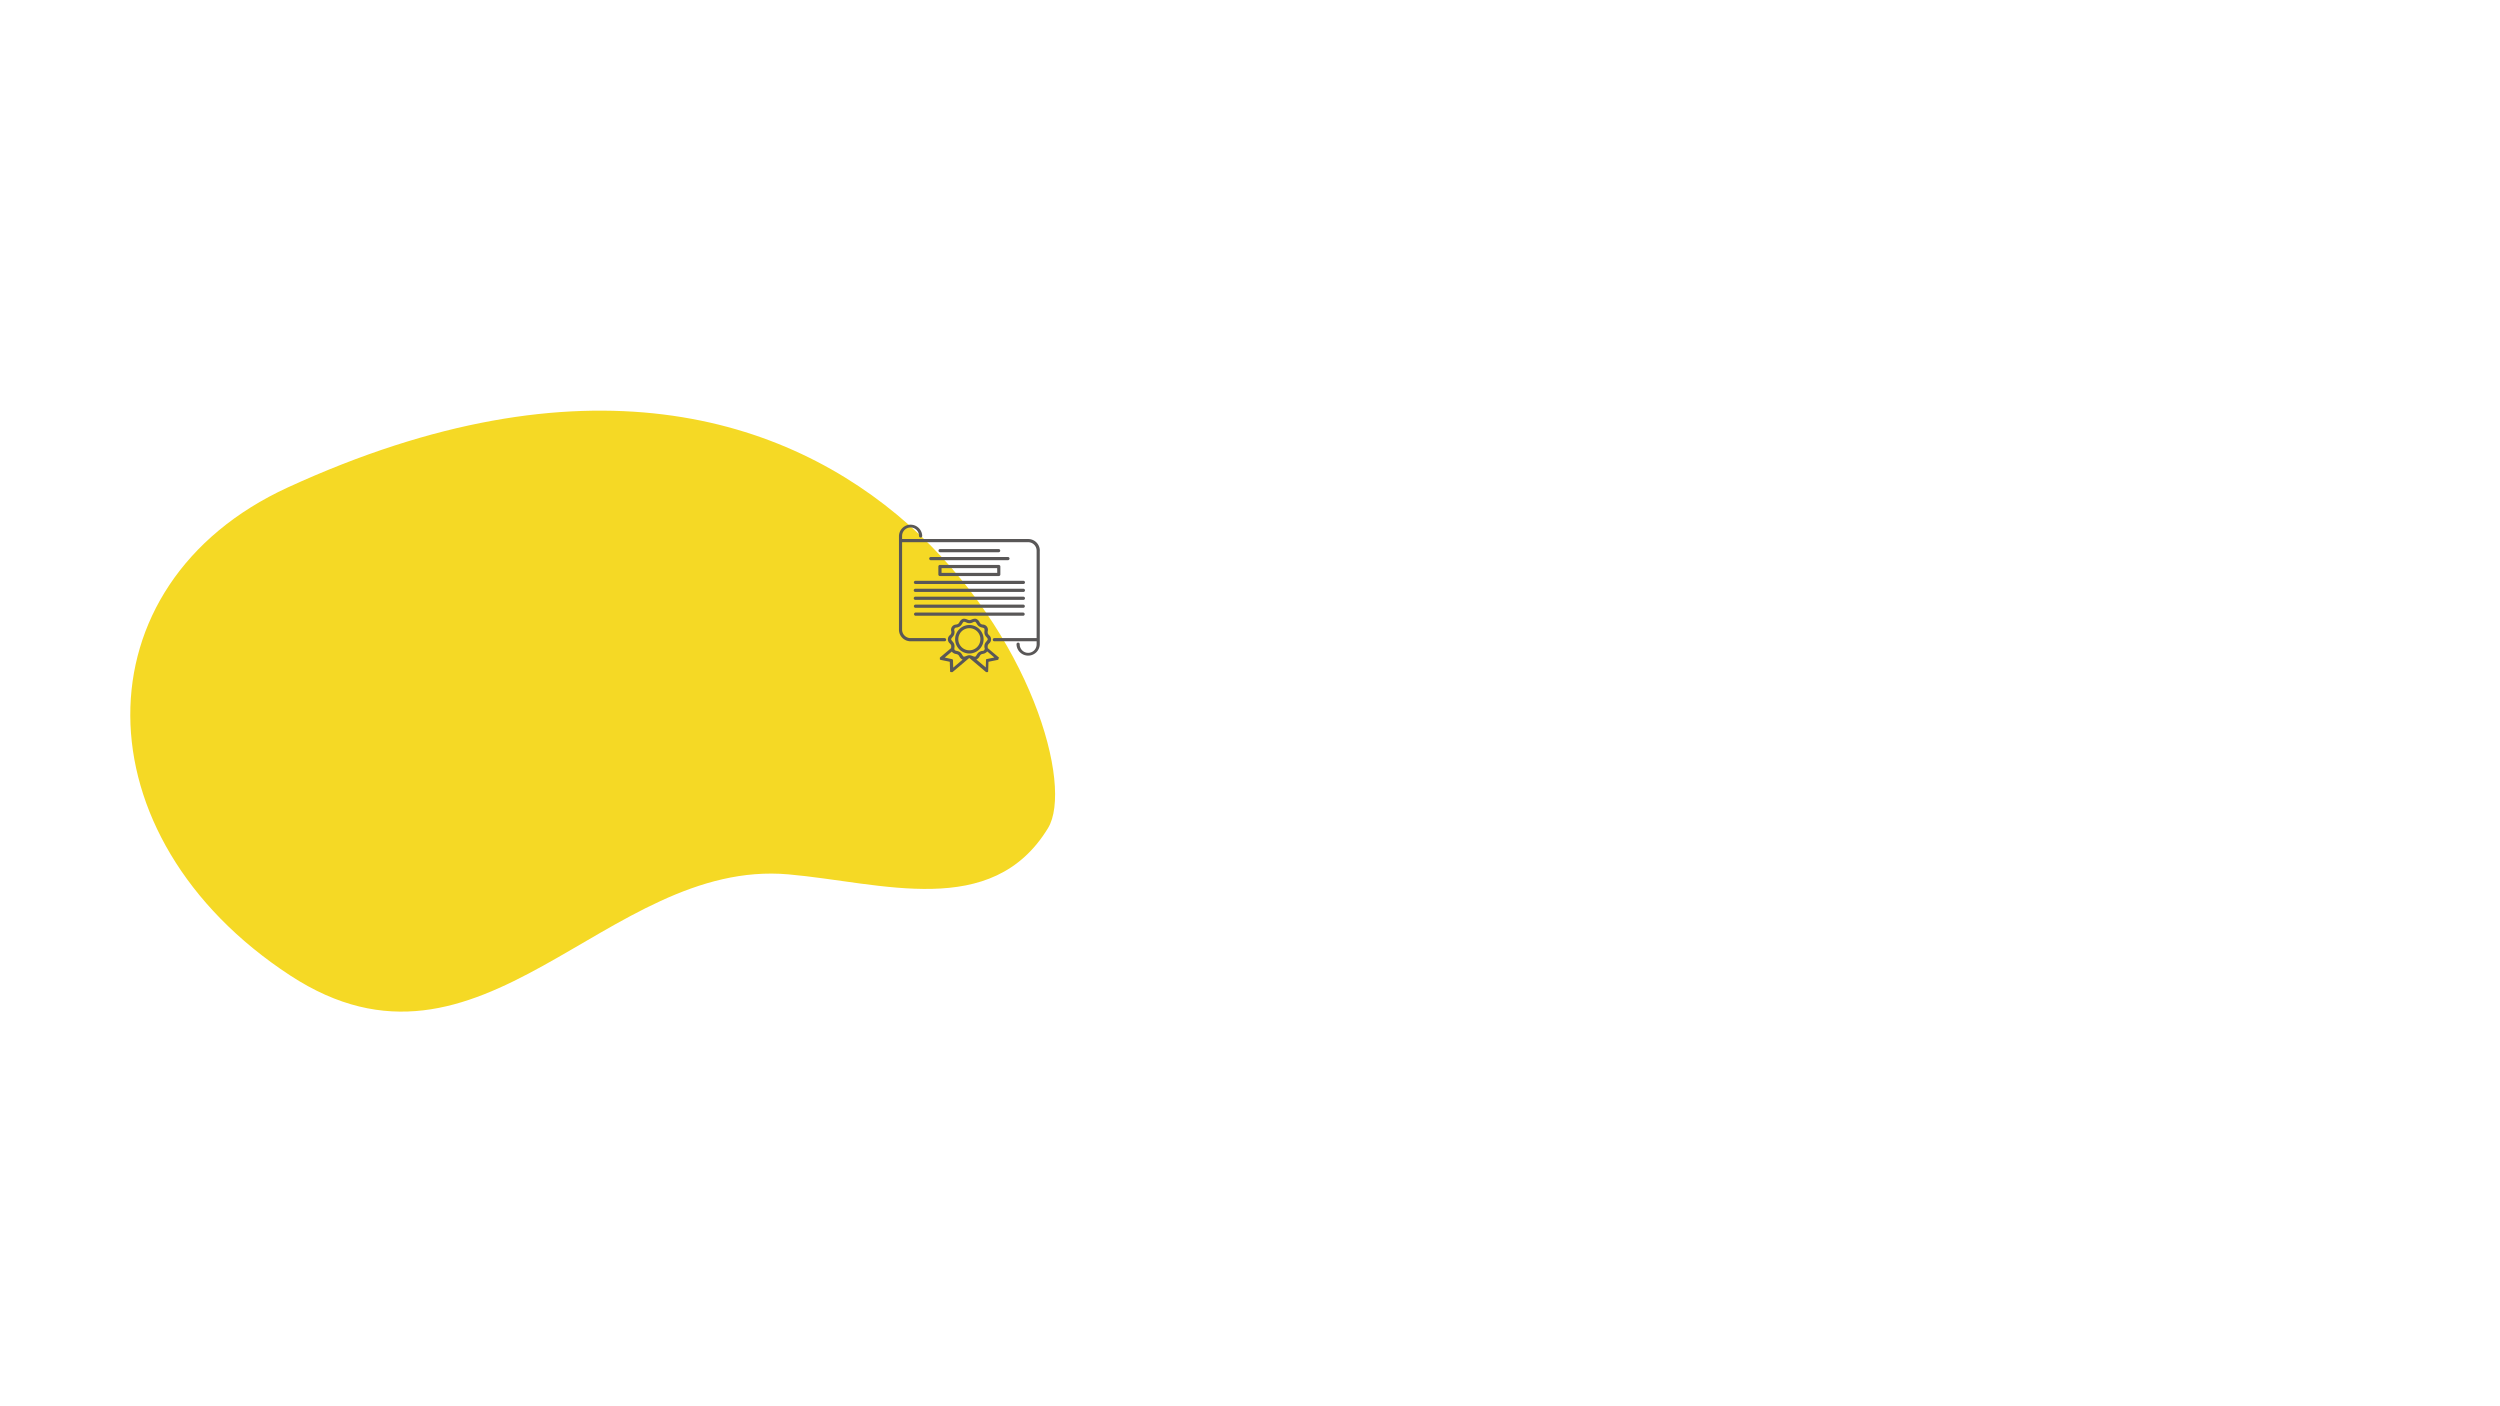 <svg id="图层_1" data-name="图层 1" xmlns="http://www.w3.org/2000/svg" viewBox="0 0 1920 1080"><defs><style>.cls-1{fill:#f5d925;}.cls-2{fill:none;}.cls-3{fill:#595757;}</style></defs><title>aluhouse-科技研发 英文繁体</title><path class="cls-1" d="M804.87,636c-43.12,70.73-127.79,41.83-199.33,35.51-140.27-12.38-235.38,174-382.65,77.66C59.83,642.54,59,448.77,221.11,374.32,674.88,166,844,571.8,804.87,636Z"/><path class="cls-2" d="M736.81,504.17a5.3,5.3,0,0,0-1-1.31,5.23,5.23,0,0,0-1.58-.56,5.07,5.07,0,0,1-3.12-1.65,1.07,1.07,0,0,1-.13-.19,1.07,1.07,0,0,0,.13.19,5.07,5.07,0,0,0,3.12,1.65,5.23,5.23,0,0,1,1.58.56,5.3,5.3,0,0,1,1,1.31,5.24,5.24,0,0,0,2.48,2.46l-2.14,1.82,2.14-1.82A5.2,5.2,0,0,1,736.81,504.17Z"/><path class="cls-2" d="M752.92,490.08a8.55,8.55,0,0,0-5.15-7A8.55,8.55,0,0,1,752.92,490.08Z"/><path class="cls-2" d="M752.13,504.17a9.41,9.41,0,0,1,.67-1,9.41,9.41,0,0,0-.67,1,5.22,5.22,0,0,1-2.49,2.46A5.22,5.22,0,0,0,752.13,504.17Z"/><path class="cls-2" d="M751.68,500.88a7.05,7.05,0,0,1,2.42-1,3.6,3.6,0,0,0,1.75-.71,3.79,3.79,0,0,0,.14-1.86,7,7,0,0,1,.16-2.61,6.53,6.53,0,0,1,1.37-2.14c.5-.6,1-1.21,1-1.66s-.51-1.05-1-1.65a6.53,6.53,0,0,1-1.37-2.14,7,7,0,0,1-.16-2.61,3.79,3.79,0,0,0-.14-1.86,3.6,3.6,0,0,0-1.75-.71,7.05,7.05,0,0,1-2.42-1,6.82,6.82,0,0,1-1.63-2c-.39-.62-.83-1.32-1.23-1.46l-.2,0A5.14,5.14,0,0,0,747,478a5.35,5.35,0,0,1-5.15,0,5.14,5.14,0,0,0-1.58-.47l-.19,0c-.41.14-.85.84-1.24,1.46a6.66,6.66,0,0,1-1.63,2,7.05,7.05,0,0,1-2.42,1,3.6,3.6,0,0,0-1.74.71,3.79,3.79,0,0,0-.14,1.86,7,7,0,0,1-.16,2.61,6.81,6.81,0,0,1-1.37,2.14c-.5.59-1,1.21-1,1.65s.51,1.06,1,1.66a6.69,6.69,0,0,1,1.37,2.14,7,7,0,0,1,.16,2.61,3.79,3.79,0,0,0,.14,1.86,3.6,3.6,0,0,0,1.75.71,6.93,6.93,0,0,1,2.41,1,6.7,6.7,0,0,1,1.64,2c.39.62.83,1.32,1.23,1.45a.64.64,0,0,0,.2,0,5.14,5.14,0,0,0,1.58-.47c.44-.18.9-.34,1.36-.48h0a4.2,4.2,0,0,1,2.33,0h0a11.73,11.73,0,0,1,1.37.48,5.09,5.09,0,0,0,1.57.47.64.64,0,0,0,.2,0c.41-.13.85-.83,1.23-1.45A7,7,0,0,1,751.68,500.88Zm-7.21,1a10.95,10.95,0,1,1,10.94-10.95h0A11,11,0,0,1,744.47,501.89Z"/><polygon class="cls-2" points="758.69 501.07 763.37 505.03 763.37 505.03 758.69 501.07"/><path class="cls-3" d="M798.58,422.9h0a8.92,8.92,0,0,0-8.9-8.93H692.81v-2.37a6.48,6.48,0,0,1,13,0,1.23,1.23,0,0,0,2.46,0,8.94,8.94,0,0,0-17.87,0v3.6h0v68.37h0a8.93,8.93,0,0,0,8.93,8.94h26.07a1.23,1.23,0,0,0,0-2.46H699.29a6,6,0,0,1-1.73-.23,6.5,6.5,0,0,1-4.75-6.24h0V416.41h96.83a6.39,6.39,0,0,1,1.73.24,6.48,6.48,0,0,1,4.75,6.23h0v67.18H763.57a1.23,1.23,0,0,0,0,2.45h32.56v2.37a6.49,6.49,0,0,1-13,0,1.23,1.23,0,1,0-2.45,0,8.94,8.94,0,0,0,17.87,0v-3.6h0V422.9Z"/><path class="cls-3" d="M767.06,424.12a1.23,1.23,0,0,0,0-2.45H721.88a1.23,1.23,0,0,0,0,2.45Z"/><path class="cls-3" d="M713.63,429a1.23,1.23,0,0,0,1.22,1.23h59.24a1.23,1.23,0,0,0,0-2.46H714.85a1.23,1.23,0,0,0-1.22,1.23Z"/><path class="cls-3" d="M721.88,433.86a1.22,1.22,0,0,0-1.22,1.23v6.09a1.21,1.21,0,0,0,1.22,1.23h45.18a1.22,1.22,0,0,0,1.22-1.22h0v-6.09a1.23,1.23,0,0,0-1.22-1.23Zm44,6.1H723.11v-3.65h42.72Z"/><path class="cls-3" d="M701.86,447.28a1.23,1.23,0,0,0,1.23,1.23h82.76a1.23,1.23,0,1,0,0-2.45H703.09a1.22,1.22,0,0,0-1.23,1.22Z"/><path class="cls-3" d="M703.09,454.61h82.76a1.23,1.23,0,1,0,0-2.45H703.09a1.23,1.23,0,1,0,0,2.45Z"/><path class="cls-3" d="M703.09,460.71h82.76a1.23,1.23,0,1,0,0-2.45H703.09a1.23,1.23,0,1,0,0,2.45Z"/><path class="cls-3" d="M703.09,466.81h82.76a1.23,1.23,0,1,0,0-2.46H703.09a1.23,1.23,0,1,0,0,2.46Z"/><path class="cls-3" d="M703.09,472.9h82.76a1.23,1.23,0,0,0,0-2.45H703.09a1.23,1.23,0,0,0,0,2.45Z"/><path class="cls-3" d="M755.41,490.94a10.94,10.94,0,1,0-10.94,10.95h0A11,11,0,0,0,755.41,490.94Zm-10.94,8.49a8.49,8.49,0,1,1,8.45-9.36c0,.29,0,.58,0,.87a8.5,8.5,0,0,1-8.49,8.5Z"/><path class="cls-3" d="M767.3,505.49s0,0,0,0,0-.09,0-.14a.42.42,0,0,1,0-.1l-.06-.11-.06-.1-.08-.08-.09-.1,0,0-8.43-7.12,0-.48a5.33,5.33,0,0,1,.05-1.69,4.87,4.87,0,0,1,.92-1.33,4.07,4.07,0,0,0,0-6.45,5.22,5.22,0,0,1-.92-1.32,5.38,5.38,0,0,1-.05-1.7,4,4,0,0,0-3.73-5.11,2.92,2.92,0,0,1-2.58-1.87,5.11,5.11,0,0,0-2.55-2.49,3.41,3.41,0,0,0-1-.14,6.74,6.74,0,0,0-2.49.64,5.3,5.3,0,0,1-1.66.49,5.73,5.73,0,0,1-1.67-.49,6.69,6.69,0,0,0-2.48-.64,3.43,3.43,0,0,0-1,.14,5.15,5.15,0,0,0-2.55,2.49,5.3,5.3,0,0,1-1,1.31,5.23,5.23,0,0,1-1.58.56,4,4,0,0,0-3.73,5.11,2.93,2.93,0,0,1-1,3,4.07,4.07,0,0,0,0,6.45,5.35,5.35,0,0,1,.92,1.33,5.64,5.64,0,0,1,0,1.69c0,.16,0,.32,0,.48l-8.43,7.12,0,0-.1.1-.07.08a.41.41,0,0,1-.07.11l0,.1a.56.56,0,0,0,0,.12.49.49,0,0,0,0,.11s0,0,0,.05a.17.17,0,0,0,0,.07.49.49,0,0,0,0,.12.56.56,0,0,0,0,.13.31.31,0,0,0,0,.1l0,.13a.17.17,0,0,0,0,.1.61.61,0,0,0,0,.12.31.31,0,0,0,0,.1l.08.12,0,0,0,0,.13.12.06.06.15.09.07,0,.17.06.08,0h0l6.88,1.4.23,7a.08.08,0,0,0,0,0s0,.09,0,.13l0,.11a.56.56,0,0,0,0,.12,1,1,0,0,1,0,.1l.06.1.07.1,0,0,0,0,.11.11.08.06.14.08.08,0,.17.05.07,0a.85.85,0,0,0,.23,0H731a.9.9,0,0,0,.16,0l.08,0,.14,0,.08,0,.12-.07.08-.06,0,0,12.48-10.54.27,0,.28,0,12.47,10.53,0,0,.08.06.12.06.08,0,.13.05.09,0,.16,0h.1a1,1,0,0,0,.24,0l.07,0a.76.76,0,0,0,.16-.06l.09,0,.13-.08a.27.27,0,0,0,.08-.07.52.52,0,0,0,.11-.1l0,0s0,0,0,0l.07-.11a.31.31,0,0,0,.05-.1l0-.1,0-.12s0-.07,0-.1a.59.59,0,0,0,0-.14v0l.23-7,6.89-1.4h0l.09,0,.16,0,.08-.05.14-.08.07-.06a.63.63,0,0,0,.12-.11l0,0,0-.06a.36.36,0,0,0,.07-.1l.06-.11a.36.36,0,0,0,0-.09.65.65,0,0,0,0-.13.36.36,0,0,0,0-.1.62.62,0,0,0,0-.13.2.2,0,0,0,0-.11.53.53,0,0,0,0-.13S767.31,505.5,767.3,505.49Zm-35.23,7.24-.17-5.45a.29.29,0,0,0,0-.09.78.78,0,0,0,0-.14,1.87,1.87,0,0,0-.07-.22l-.06-.11s0-.07-.05-.1l-.08-.1-.08-.08a.73.73,0,0,0-.09-.08l-.09-.07-.12-.06-.09-.05-.15,0-.07,0L725.56,505l5.42-4.58a1.13,1.13,0,0,0,.13.2,5.12,5.12,0,0,0,3.12,1.65,5.23,5.23,0,0,1,1.58.56,5.12,5.12,0,0,1,1,1.31,5.24,5.24,0,0,0,2.48,2.46l-2.14,1.82Zm16.75-8.4a.68.68,0,0,1-.2,0,5.14,5.14,0,0,1-1.58-.47c-.45-.18-.9-.34-1.37-.48h0a4.2,4.2,0,0,0-2.33,0l0,0a11.12,11.12,0,0,0-1.37.48,5.42,5.42,0,0,1-1.58.46.41.41,0,0,1-.19,0c-.41-.13-.85-.83-1.24-1.45a6.7,6.7,0,0,0-1.63-2,6.84,6.84,0,0,0-2.42-.95,3.78,3.78,0,0,1-1.75-.71,3.67,3.67,0,0,1-.13-1.86,7,7,0,0,0-.17-2.62,6.63,6.63,0,0,0-1.37-2.14c-.49-.59-1-1.2-1-1.65s.52-1.06,1-1.66a6.43,6.43,0,0,0,1.37-2.14,7,7,0,0,0,.17-2.61,1.77,1.77,0,0,1,1.88-2.57,6.86,6.86,0,0,0,2.42-1,6.7,6.7,0,0,0,1.64-2c.39-.62.83-1.32,1.23-1.46l.2,0a5.14,5.14,0,0,1,1.58.47,5.35,5.35,0,0,0,5.15,0,5.09,5.09,0,0,1,1.57-.47l.2,0c.41.14.85.84,1.23,1.46a6.85,6.85,0,0,0,1.64,2,7.05,7.05,0,0,0,2.42,1,3.6,3.6,0,0,1,1.74.71,3.68,3.68,0,0,1,.14,1.86,7.17,7.17,0,0,0,.16,2.61,6.72,6.72,0,0,0,1.38,2.14c.49.59,1,1.21,1,1.65s-.52,1.06-1,1.66a6.72,6.72,0,0,0-1.38,2.14,7.17,7.17,0,0,0-.16,2.61,1.78,1.78,0,0,1-1.88,2.57,7.05,7.05,0,0,0-2.42,1,6.85,6.85,0,0,0-1.64,2c-.39.62-.83,1.32-1.23,1.45Zm14.55.7L758,506.12l-.14,0-.06,0-.18.09,0,0-.16.12,0,0-.13.14,0,0-.08.14a.43.43,0,0,1,0,.07l0,.14a.29.29,0,0,0,0,.09.8.8,0,0,0,0,.15s0,.05,0,.08l-.17,5.45-7.23-6.1a5.17,5.17,0,0,0,2.49-2.46,9.41,9.41,0,0,1,.67-1,1.72,1.72,0,0,1,.33-.33,4.34,4.34,0,0,1,1.34-.5l.24-.06a5.07,5.07,0,0,0,3.12-1.65,2.14,2.14,0,0,0,.13-.19l.73.61,4.68,4Z"/></svg>